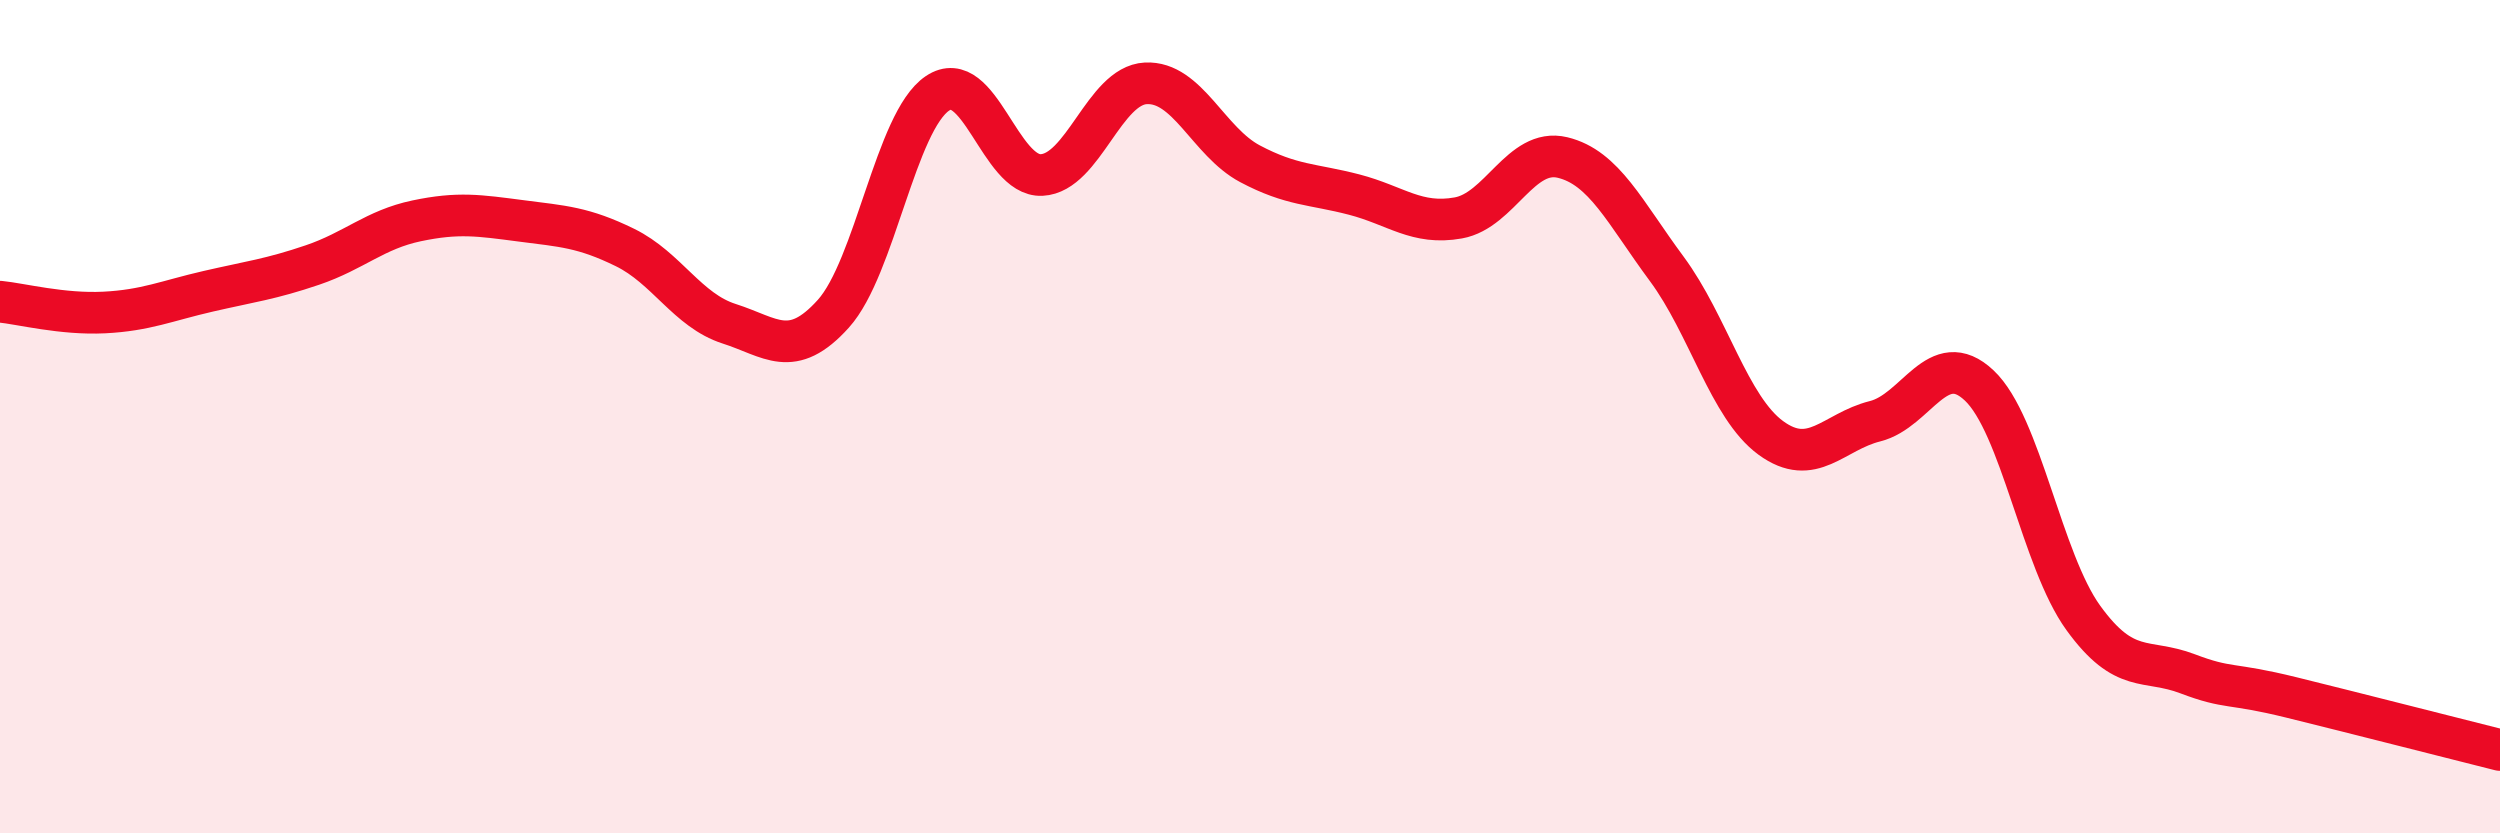 
    <svg width="60" height="20" viewBox="0 0 60 20" xmlns="http://www.w3.org/2000/svg">
      <path
        d="M 0,7.24 C 0.5,7.29 1.5,7.55 2.5,7.5 C 3.5,7.45 4,7.22 5,6.99 C 6,6.76 6.5,6.7 7.5,6.36 C 8.5,6.02 9,5.51 10,5.3 C 11,5.09 11.5,5.17 12.5,5.3 C 13.5,5.43 14,5.45 15,5.94 C 16,6.43 16.5,7.45 17.5,7.77 C 18.5,8.09 19,8.64 20,7.53 C 21,6.42 21.5,2.91 22.5,2.24 C 23.5,1.57 24,4.25 25,4.2 C 26,4.15 26.5,2.05 27.5,2 C 28.5,1.95 29,3.4 30,3.93 C 31,4.46 31.5,4.41 32.5,4.67 C 33.5,4.93 34,5.41 35,5.23 C 36,5.05 36.5,3.54 37.5,3.78 C 38.5,4.02 39,5.1 40,6.45 C 41,7.8 41.5,9.78 42.5,10.51 C 43.5,11.24 44,10.36 45,10.11 C 46,9.86 46.5,8.31 47.5,9.25 C 48.5,10.19 49,13.45 50,14.83 C 51,16.21 51.5,15.79 52.5,16.17 C 53.5,16.55 53.5,16.37 55,16.74 C 56.5,17.11 59,17.75 60,18L60 20L0 20Z"
        fill="#EB0A25"
        opacity="0.1"
        stroke-linecap="round"
        stroke-linejoin="round"
      />
      <path
        d="M 0,7.24 C 0.5,7.29 1.5,7.55 2.5,7.5 C 3.5,7.45 4,7.22 5,6.99 C 6,6.76 6.5,6.7 7.5,6.36 C 8.5,6.02 9,5.51 10,5.3 C 11,5.09 11.5,5.17 12.5,5.3 C 13.5,5.43 14,5.45 15,5.94 C 16,6.43 16.5,7.45 17.5,7.77 C 18.5,8.09 19,8.64 20,7.53 C 21,6.42 21.5,2.91 22.5,2.24 C 23.5,1.57 24,4.25 25,4.2 C 26,4.15 26.5,2.05 27.5,2 C 28.5,1.95 29,3.4 30,3.93 C 31,4.46 31.5,4.41 32.5,4.67 C 33.5,4.93 34,5.41 35,5.23 C 36,5.05 36.5,3.54 37.5,3.78 C 38.5,4.02 39,5.1 40,6.45 C 41,7.8 41.5,9.78 42.5,10.51 C 43.5,11.24 44,10.36 45,10.11 C 46,9.86 46.5,8.31 47.5,9.25 C 48.5,10.19 49,13.45 50,14.83 C 51,16.21 51.5,15.79 52.5,16.17 C 53.5,16.55 53.5,16.37 55,16.74 C 56.5,17.11 59,17.75 60,18"
        stroke="#EB0A25"
        stroke-width="1"
        fill="none"
        stroke-linecap="round"
        stroke-linejoin="round"
      />
    </svg>
  